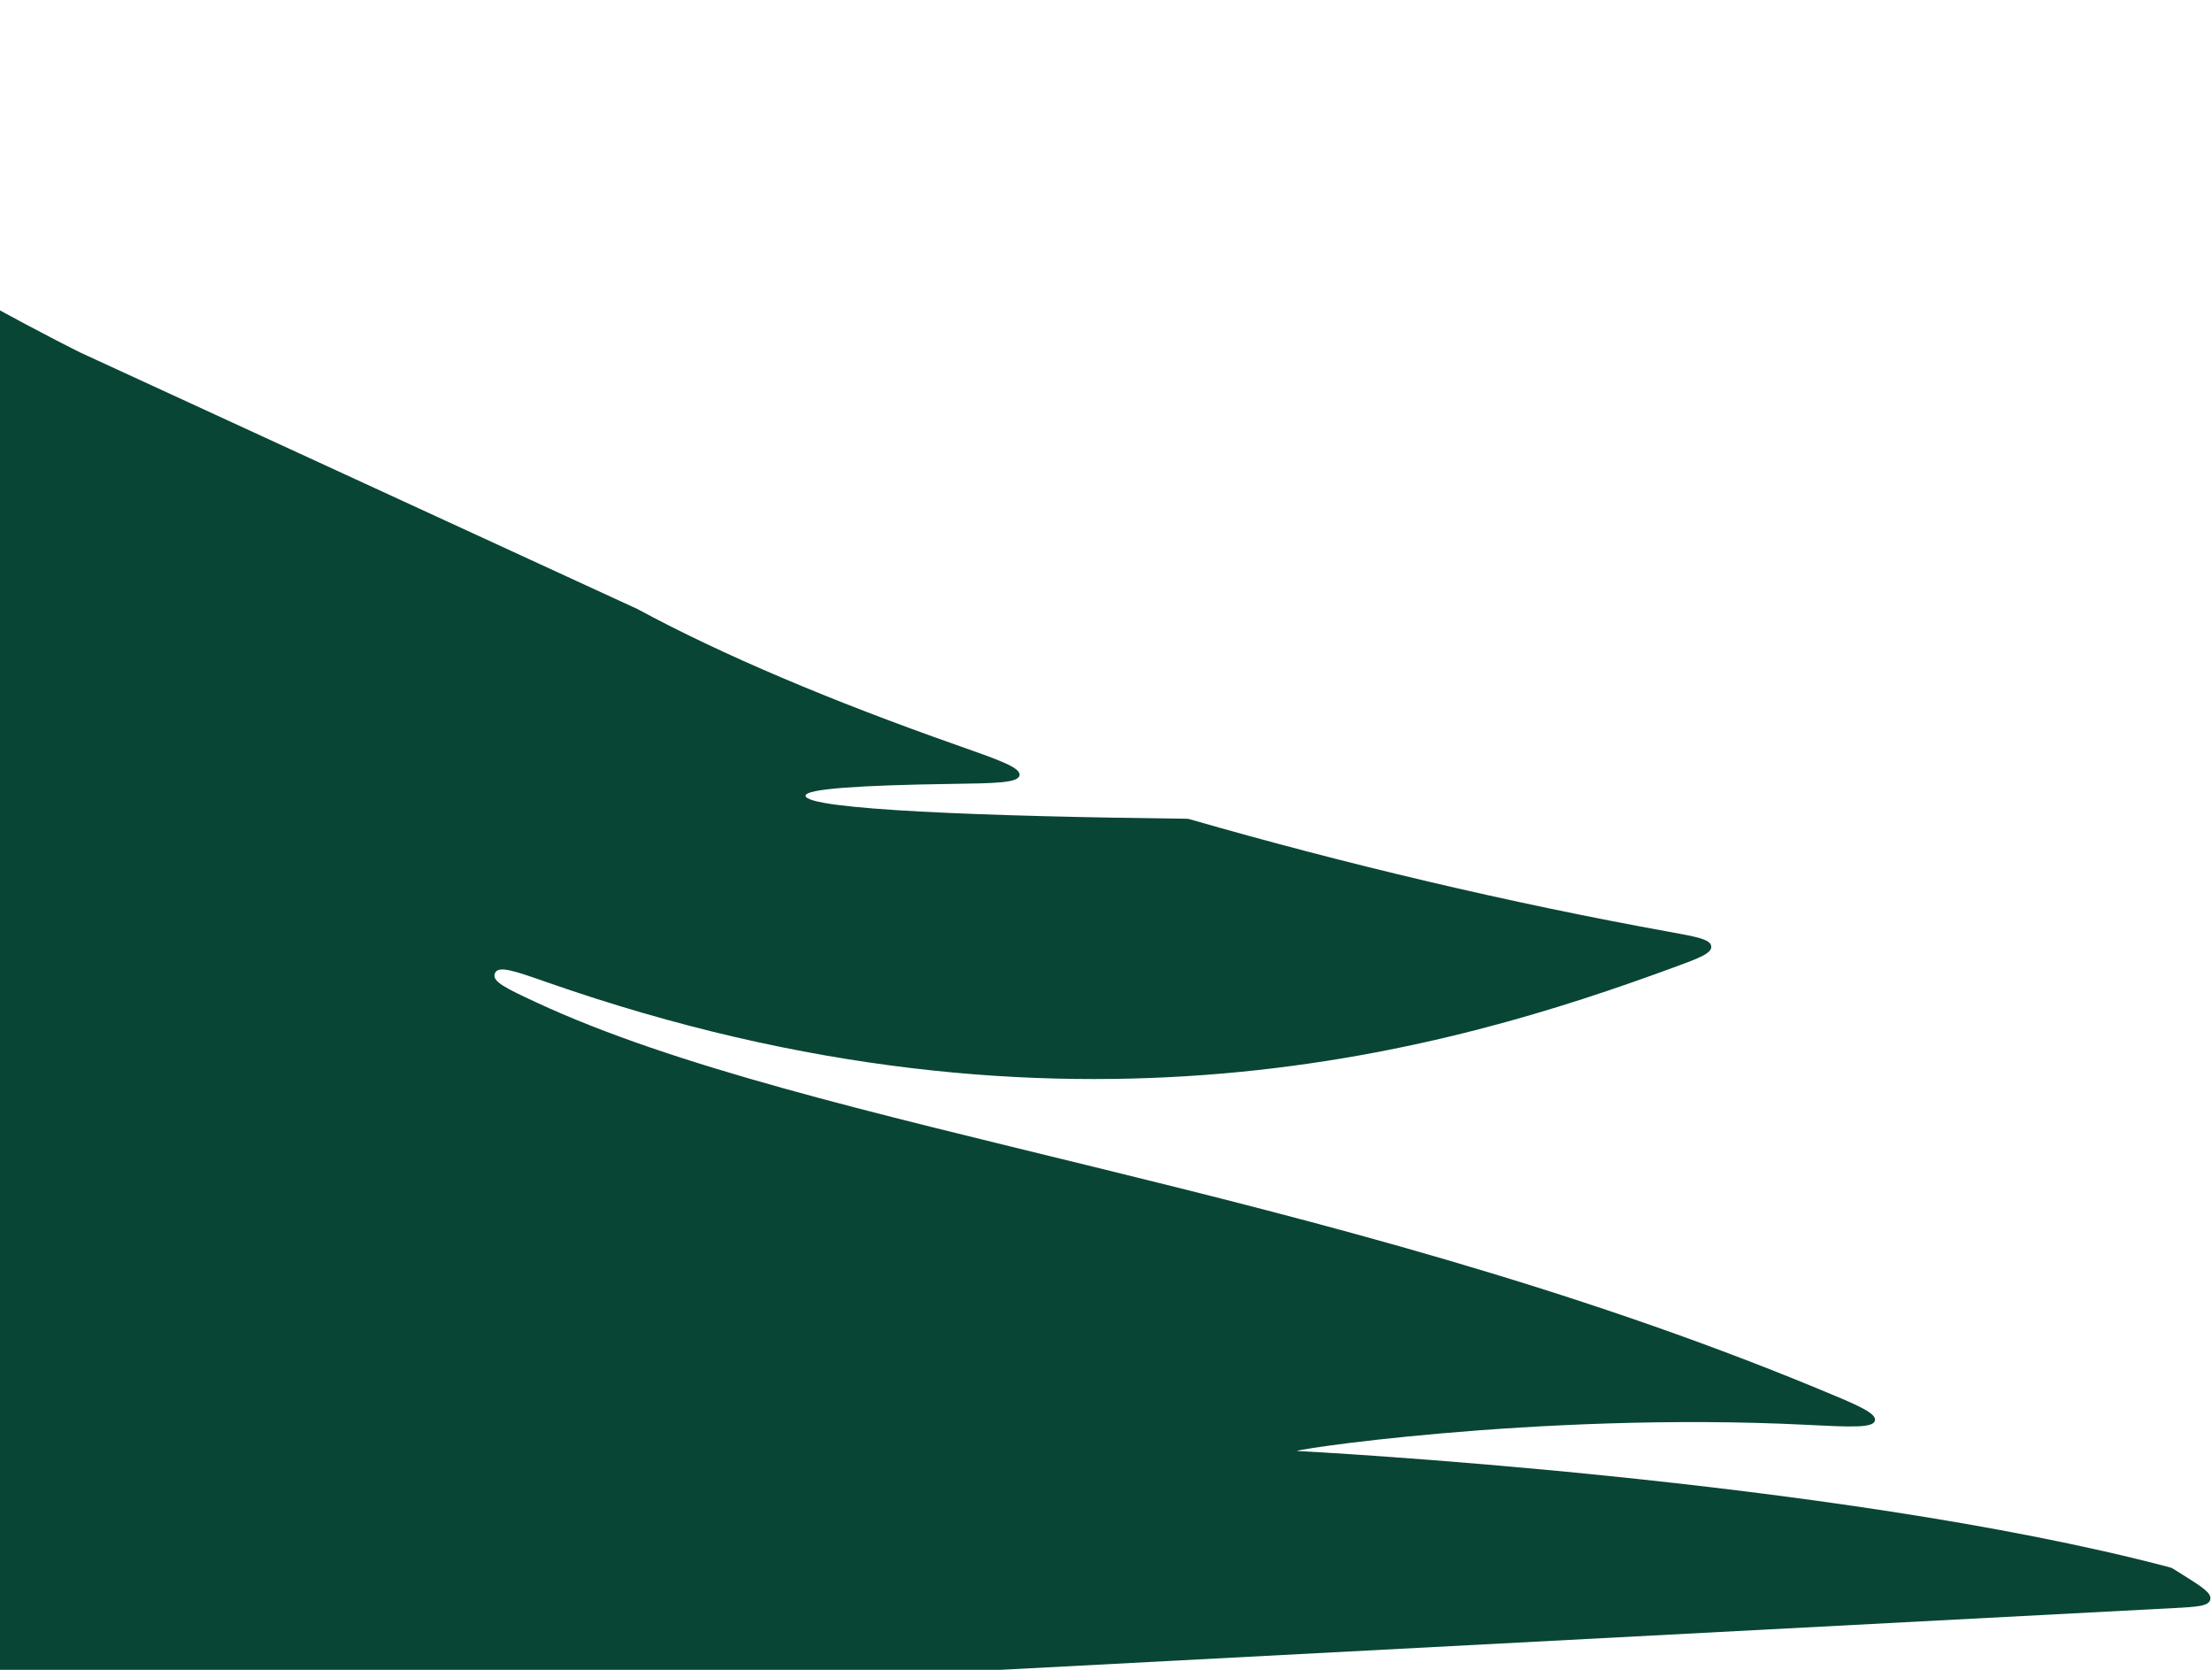 <?xml version="1.0" encoding="UTF-8"?> <svg xmlns="http://www.w3.org/2000/svg" width="477" height="360" viewBox="0 0 477 360" fill="none"><path d="M-127.163 11.582C-127.425 11.589 -127.556 11.592 -127.665 11.583C-127.775 11.573 -127.907 11.547 -128.17 11.495C-383.919 -39.044 -81.844 76.418 -63.659 370.64C-63.54 372.57 -63.48 373.535 -62.866 374.082C-62.252 374.63 -61.312 374.581 -59.433 374.482L468.767 346.689C473.757 346.426 476.253 346.295 476.62 344.877C476.988 343.459 474.887 342.14 470.683 339.503C470.05 339.106 469.416 338.71 468.781 338.316C468.53 338.16 468.404 338.082 468.267 338.023C468.13 337.964 467.989 337.927 467.709 337.853C395.091 318.752 280.11 312.844 280.11 312.844C274.435 313.111 331.403 304.268 389.504 307.178C399.134 307.661 403.95 307.902 404.318 306.258C404.687 304.613 400.296 302.802 391.513 299.18C285.216 255.341 175.251 243.877 115.566 216.068C109.186 213.096 105.996 211.609 106.713 209.846C107.43 208.084 110.89 209.295 117.809 211.717C230.373 251.128 313.7 225.872 360.626 208.681C366.308 206.599 369.15 205.558 369.018 204.035C368.887 202.511 365.888 201.968 359.89 200.881C325.593 194.67 290.079 186.27 256.733 176.67C256.473 176.595 256.343 176.558 256.209 176.538C256.076 176.518 255.94 176.517 255.668 176.514C212.476 176.014 173.88 174.549 173.714 171.556C173.632 170.05 185.864 169.284 204.955 169.009C214.708 168.869 219.585 168.799 219.855 167.146C220.125 165.492 215.518 163.872 206.304 160.631C179.413 151.172 155.672 141.168 137.491 131.318L17.443 76.064C17.443 76.064 -13.91 60.691 -53.302 35.225C-89.993 11.506 -122.832 11.475 -127.163 11.582Z" fill="#084535"></path></svg> 